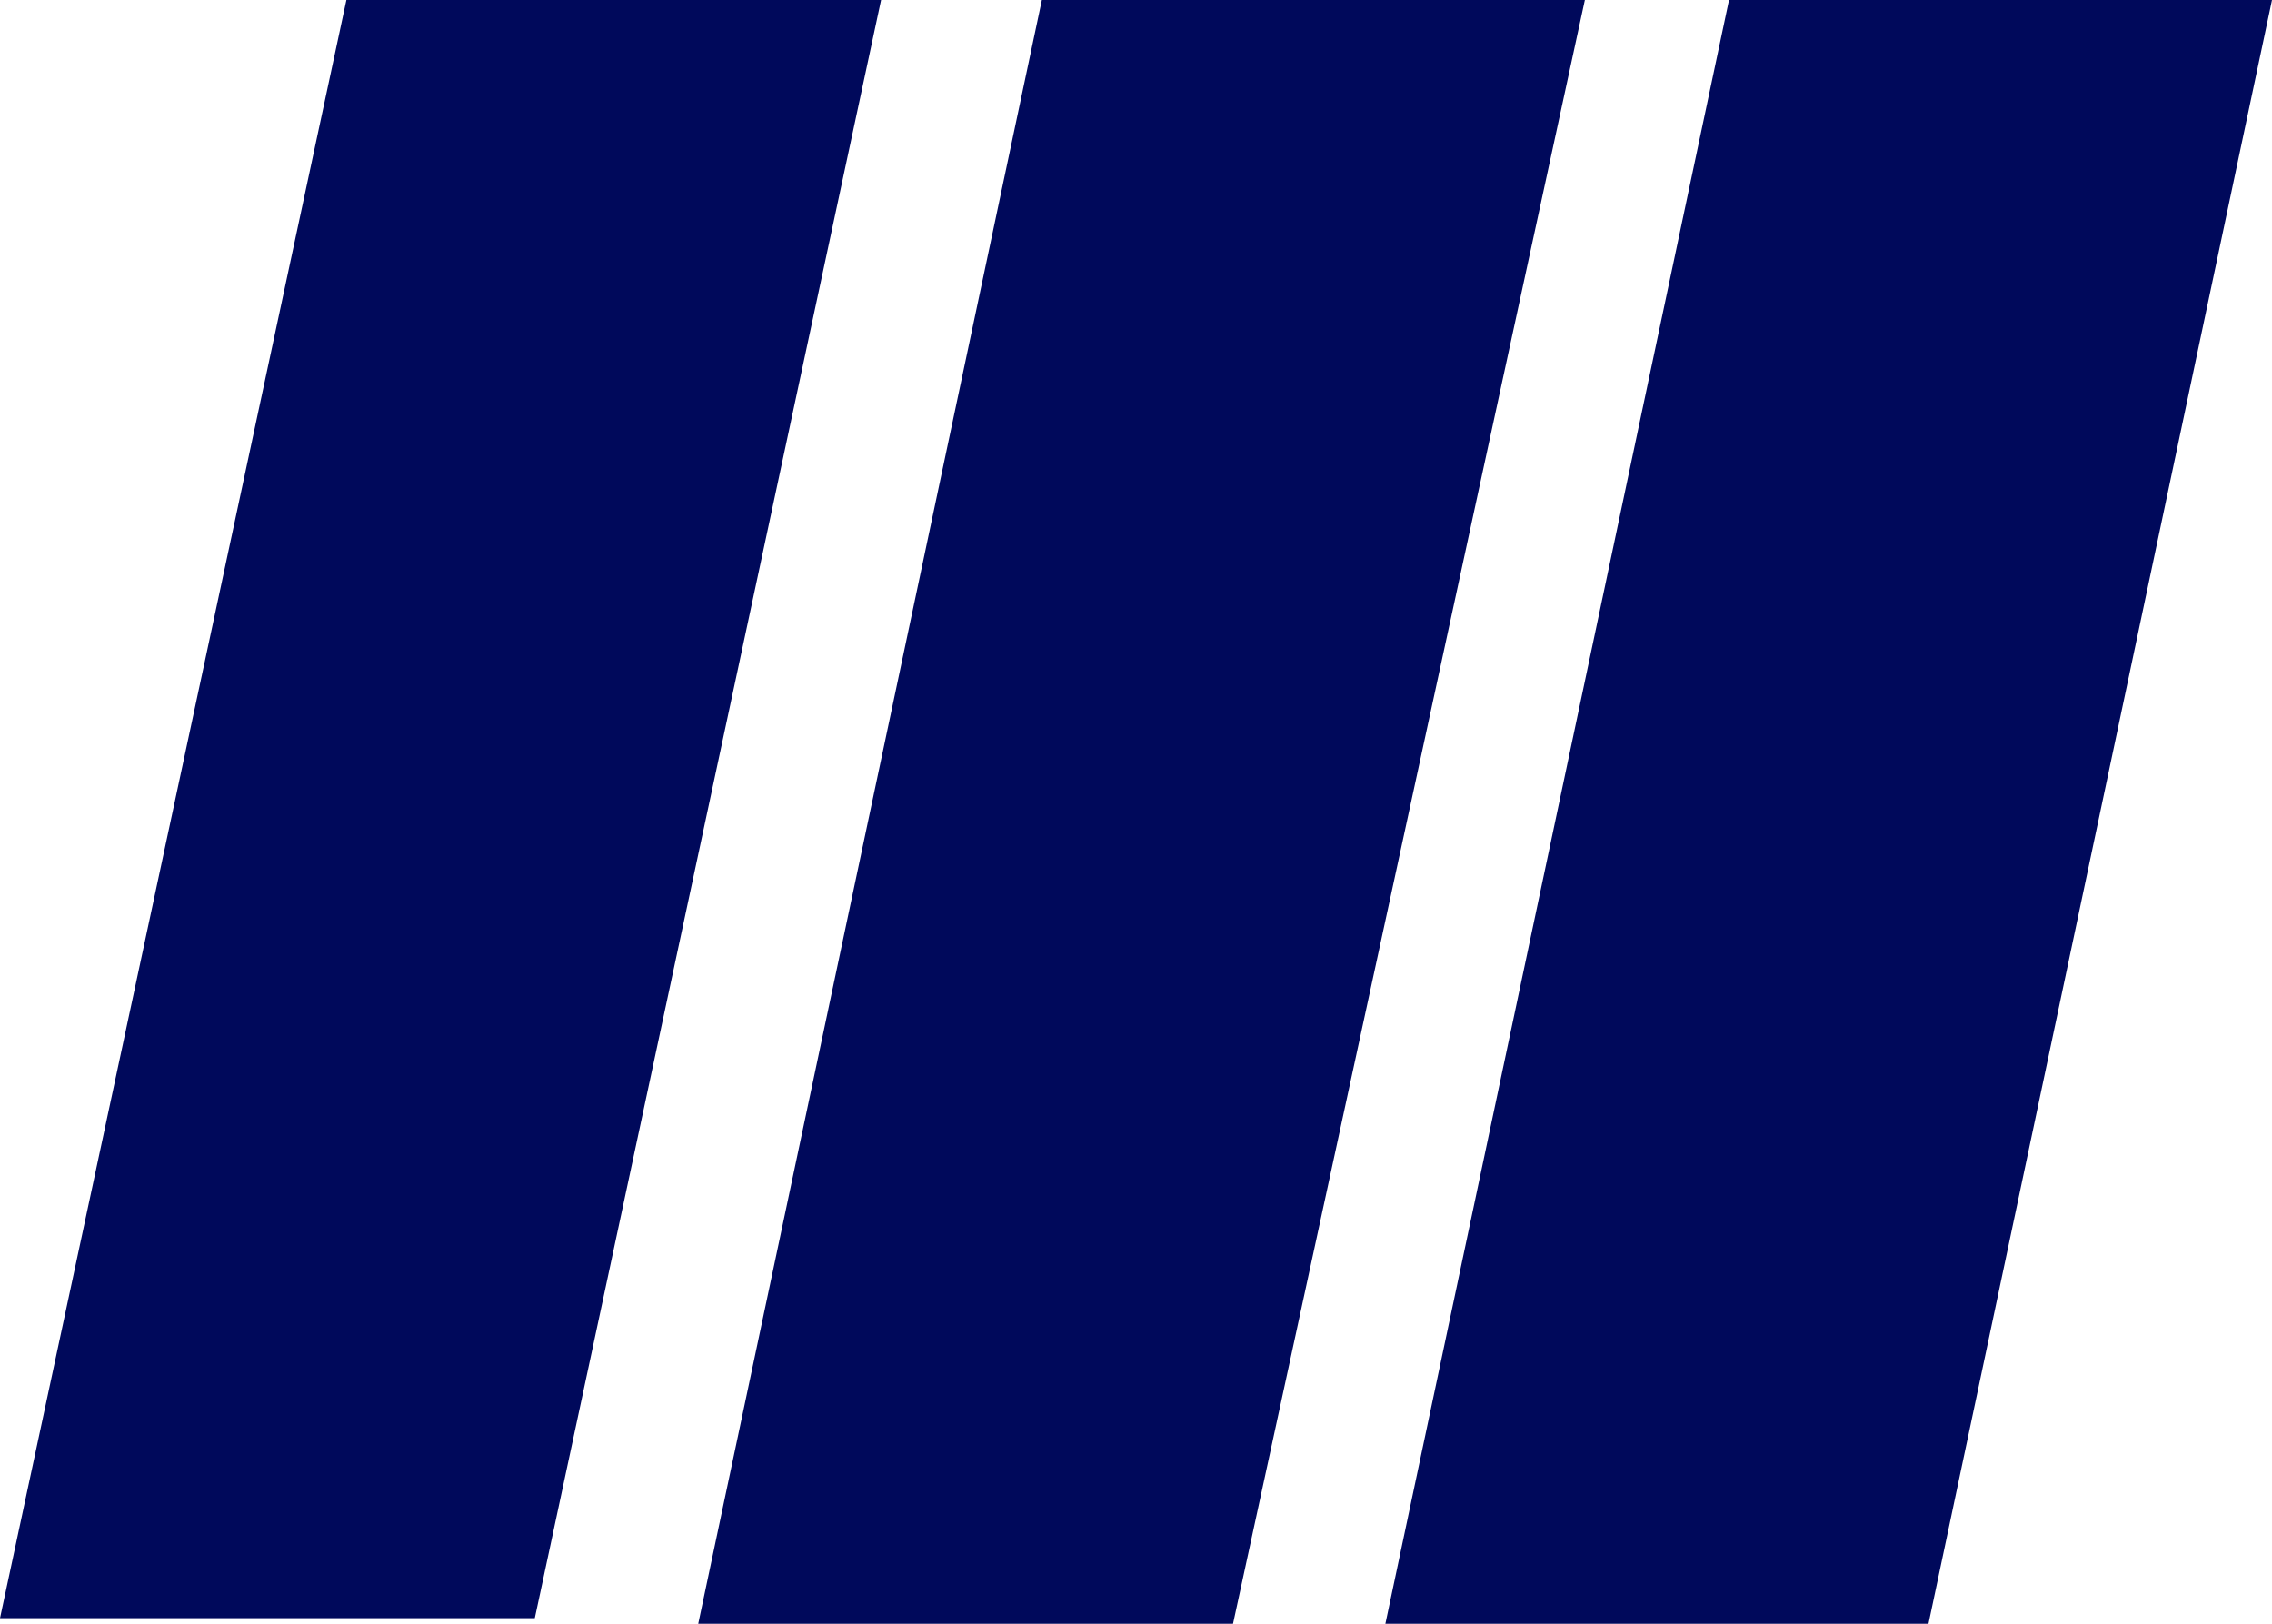 <?xml version="1.0" encoding="UTF-8"?>
<svg id="uuid-69e42085-c820-4d94-a755-883b1efd34b3" data-name="Ebene 2" xmlns="http://www.w3.org/2000/svg" viewBox="0 0 196.7 140.58">
  <defs>
    <style>
      .uuid-ccc78164-8564-4611-89a6-b0180b5a6ad9 {
        fill: #00095b;
      }
    </style>
  </defs>
  <g id="uuid-1bdce20d-eca2-48ac-b9f8-701836ef831e" data-name="uuid-0a7e7f46-147a-4359-b249-a7ca45847e1e">
    <g>
      <polygon class="uuid-ccc78164-8564-4611-89a6-b0180b5a6ad9" points="137.21 0 106.75 140.58 60.45 140.58 90.2 0 137.21 0"/>
      <polygon class="uuid-ccc78164-8564-4611-89a6-b0180b5a6ad9" points="196.7 0 166.96 140.58 119.94 140.58 149.69 0 196.7 0"/>
      <polygon class="uuid-ccc78164-8564-4611-89a6-b0180b5a6ad9" points="76.28 0 46.3 140.1 0 140.1 29.99 0 76.28 0"/>
    </g>
  </g>
</svg>